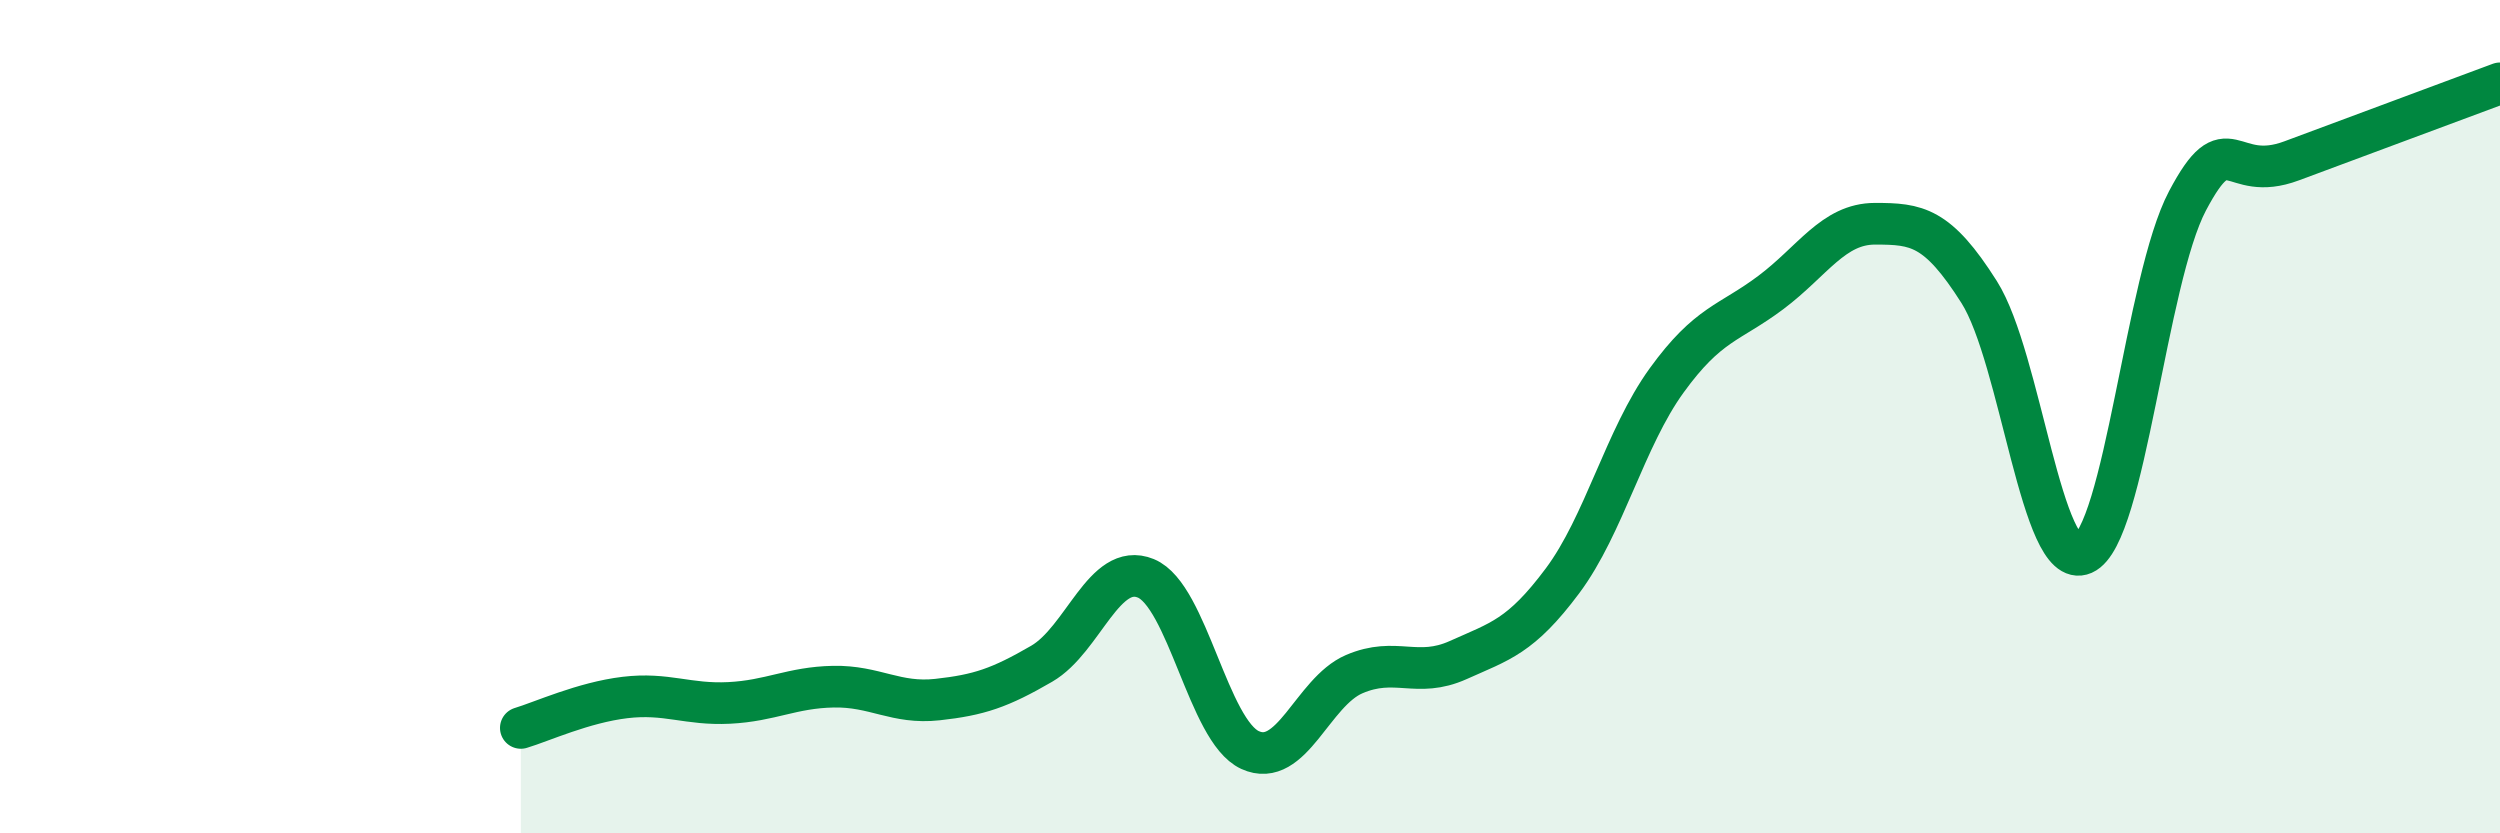 
    <svg width="60" height="20" viewBox="0 0 60 20" xmlns="http://www.w3.org/2000/svg">
      <path
        d="M 12.5,17.47 C 13,17.32 14,16.86 15,16.74 C 16,16.62 16.5,16.92 17.5,16.87 C 18.5,16.82 19,16.5 20,16.48 C 21,16.46 21.5,16.9 22.5,16.79 C 23.5,16.68 24,16.51 25,15.93 C 26,15.35 26.5,13.47 27.5,13.88 C 28.5,14.29 29,17.54 30,18 C 31,18.46 31.5,16.61 32.5,16.18 C 33.5,15.75 34,16.29 35,15.84 C 36,15.39 36.5,15.28 37.5,13.94 C 38.5,12.6 39,10.51 40,9.13 C 41,7.75 41.5,7.77 42.5,7.02 C 43.5,6.27 44,5.37 45,5.37 C 46,5.37 46.5,5.43 47.5,7.01 C 48.5,8.59 49,13.73 50,13.29 C 51,12.85 51.5,6.71 52.5,4.82 C 53.5,2.93 53.5,4.42 55,3.86 C 56.5,3.3 59,2.37 60,2L60 20L12.5 20Z"
        fill="#008740"
        opacity="0.1"
        stroke-linecap="round"
        stroke-linejoin="round"
      />
      <path
        d="M 12.5,17.47 C 13,17.32 14,16.86 15,16.74 C 16,16.62 16.5,16.92 17.5,16.87 C 18.5,16.82 19,16.5 20,16.48 C 21,16.46 21.5,16.9 22.5,16.79 C 23.5,16.68 24,16.51 25,15.93 C 26,15.35 26.5,13.47 27.5,13.88 C 28.5,14.29 29,17.54 30,18 C 31,18.46 31.5,16.61 32.5,16.18 C 33.5,15.75 34,16.29 35,15.84 C 36,15.39 36.5,15.28 37.5,13.94 C 38.5,12.6 39,10.51 40,9.13 C 41,7.75 41.5,7.77 42.5,7.02 C 43.5,6.27 44,5.37 45,5.37 C 46,5.37 46.5,5.43 47.5,7.01 C 48.5,8.59 49,13.73 50,13.29 C 51,12.85 51.5,6.71 52.5,4.82 C 53.5,2.93 53.5,4.42 55,3.86 C 56.5,3.3 59,2.37 60,2"
        stroke="#008740"
        stroke-width="1"
        fill="none"
        stroke-linecap="round"
        stroke-linejoin="round"
      />
    </svg>
  
